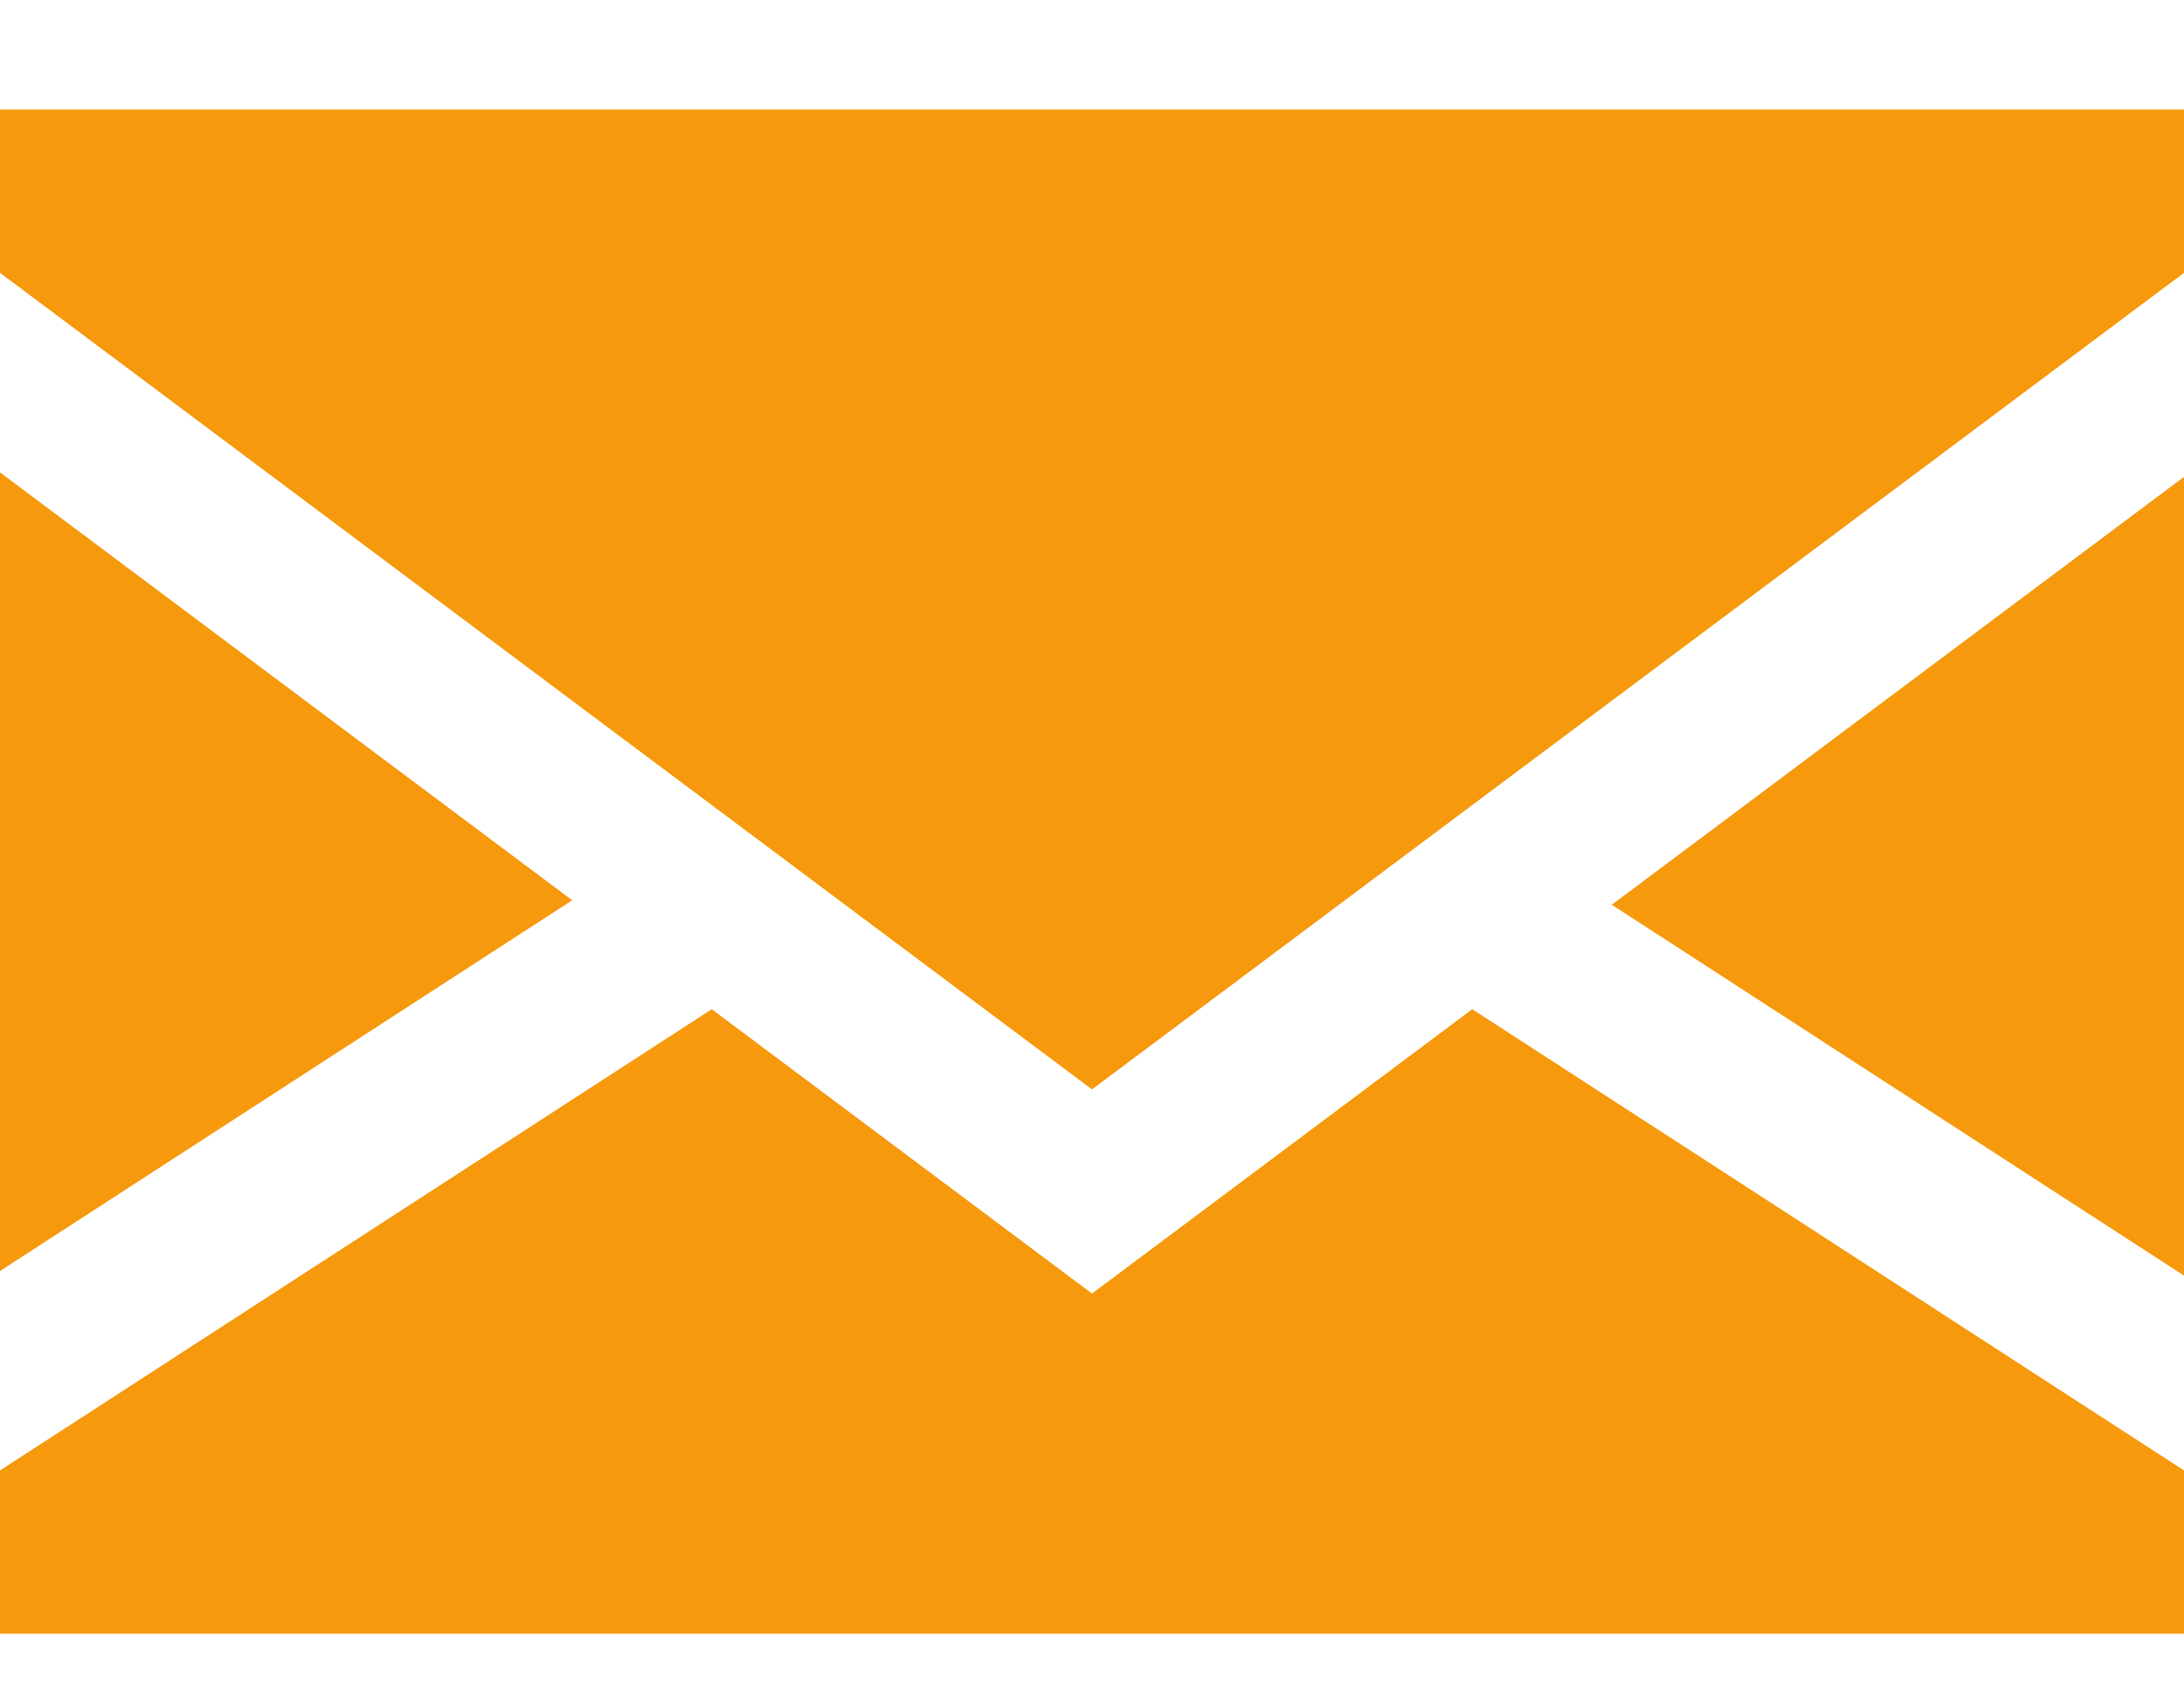 <svg width="18" height="14" viewBox="0 0 18 14" fill="none" xmlns="http://www.w3.org/2000/svg">
<path d="M0 3.894V10.477L4.716 7.421L0 3.894Z" fill="#F6990C"/>
<path d="M18 10.515V3.931L13.284 7.458L18 10.515Z" fill="#F6990C"/>
<path d="M9 10.663L5.866 8.319L0 12.121V13.467H18V12.121L12.134 8.319L9 10.663Z" fill="#F6990C"/>
<path d="M0 2.249L9 8.98L18 2.249V0.903H0V2.249Z" fill="#F6990C"/>
</svg>
